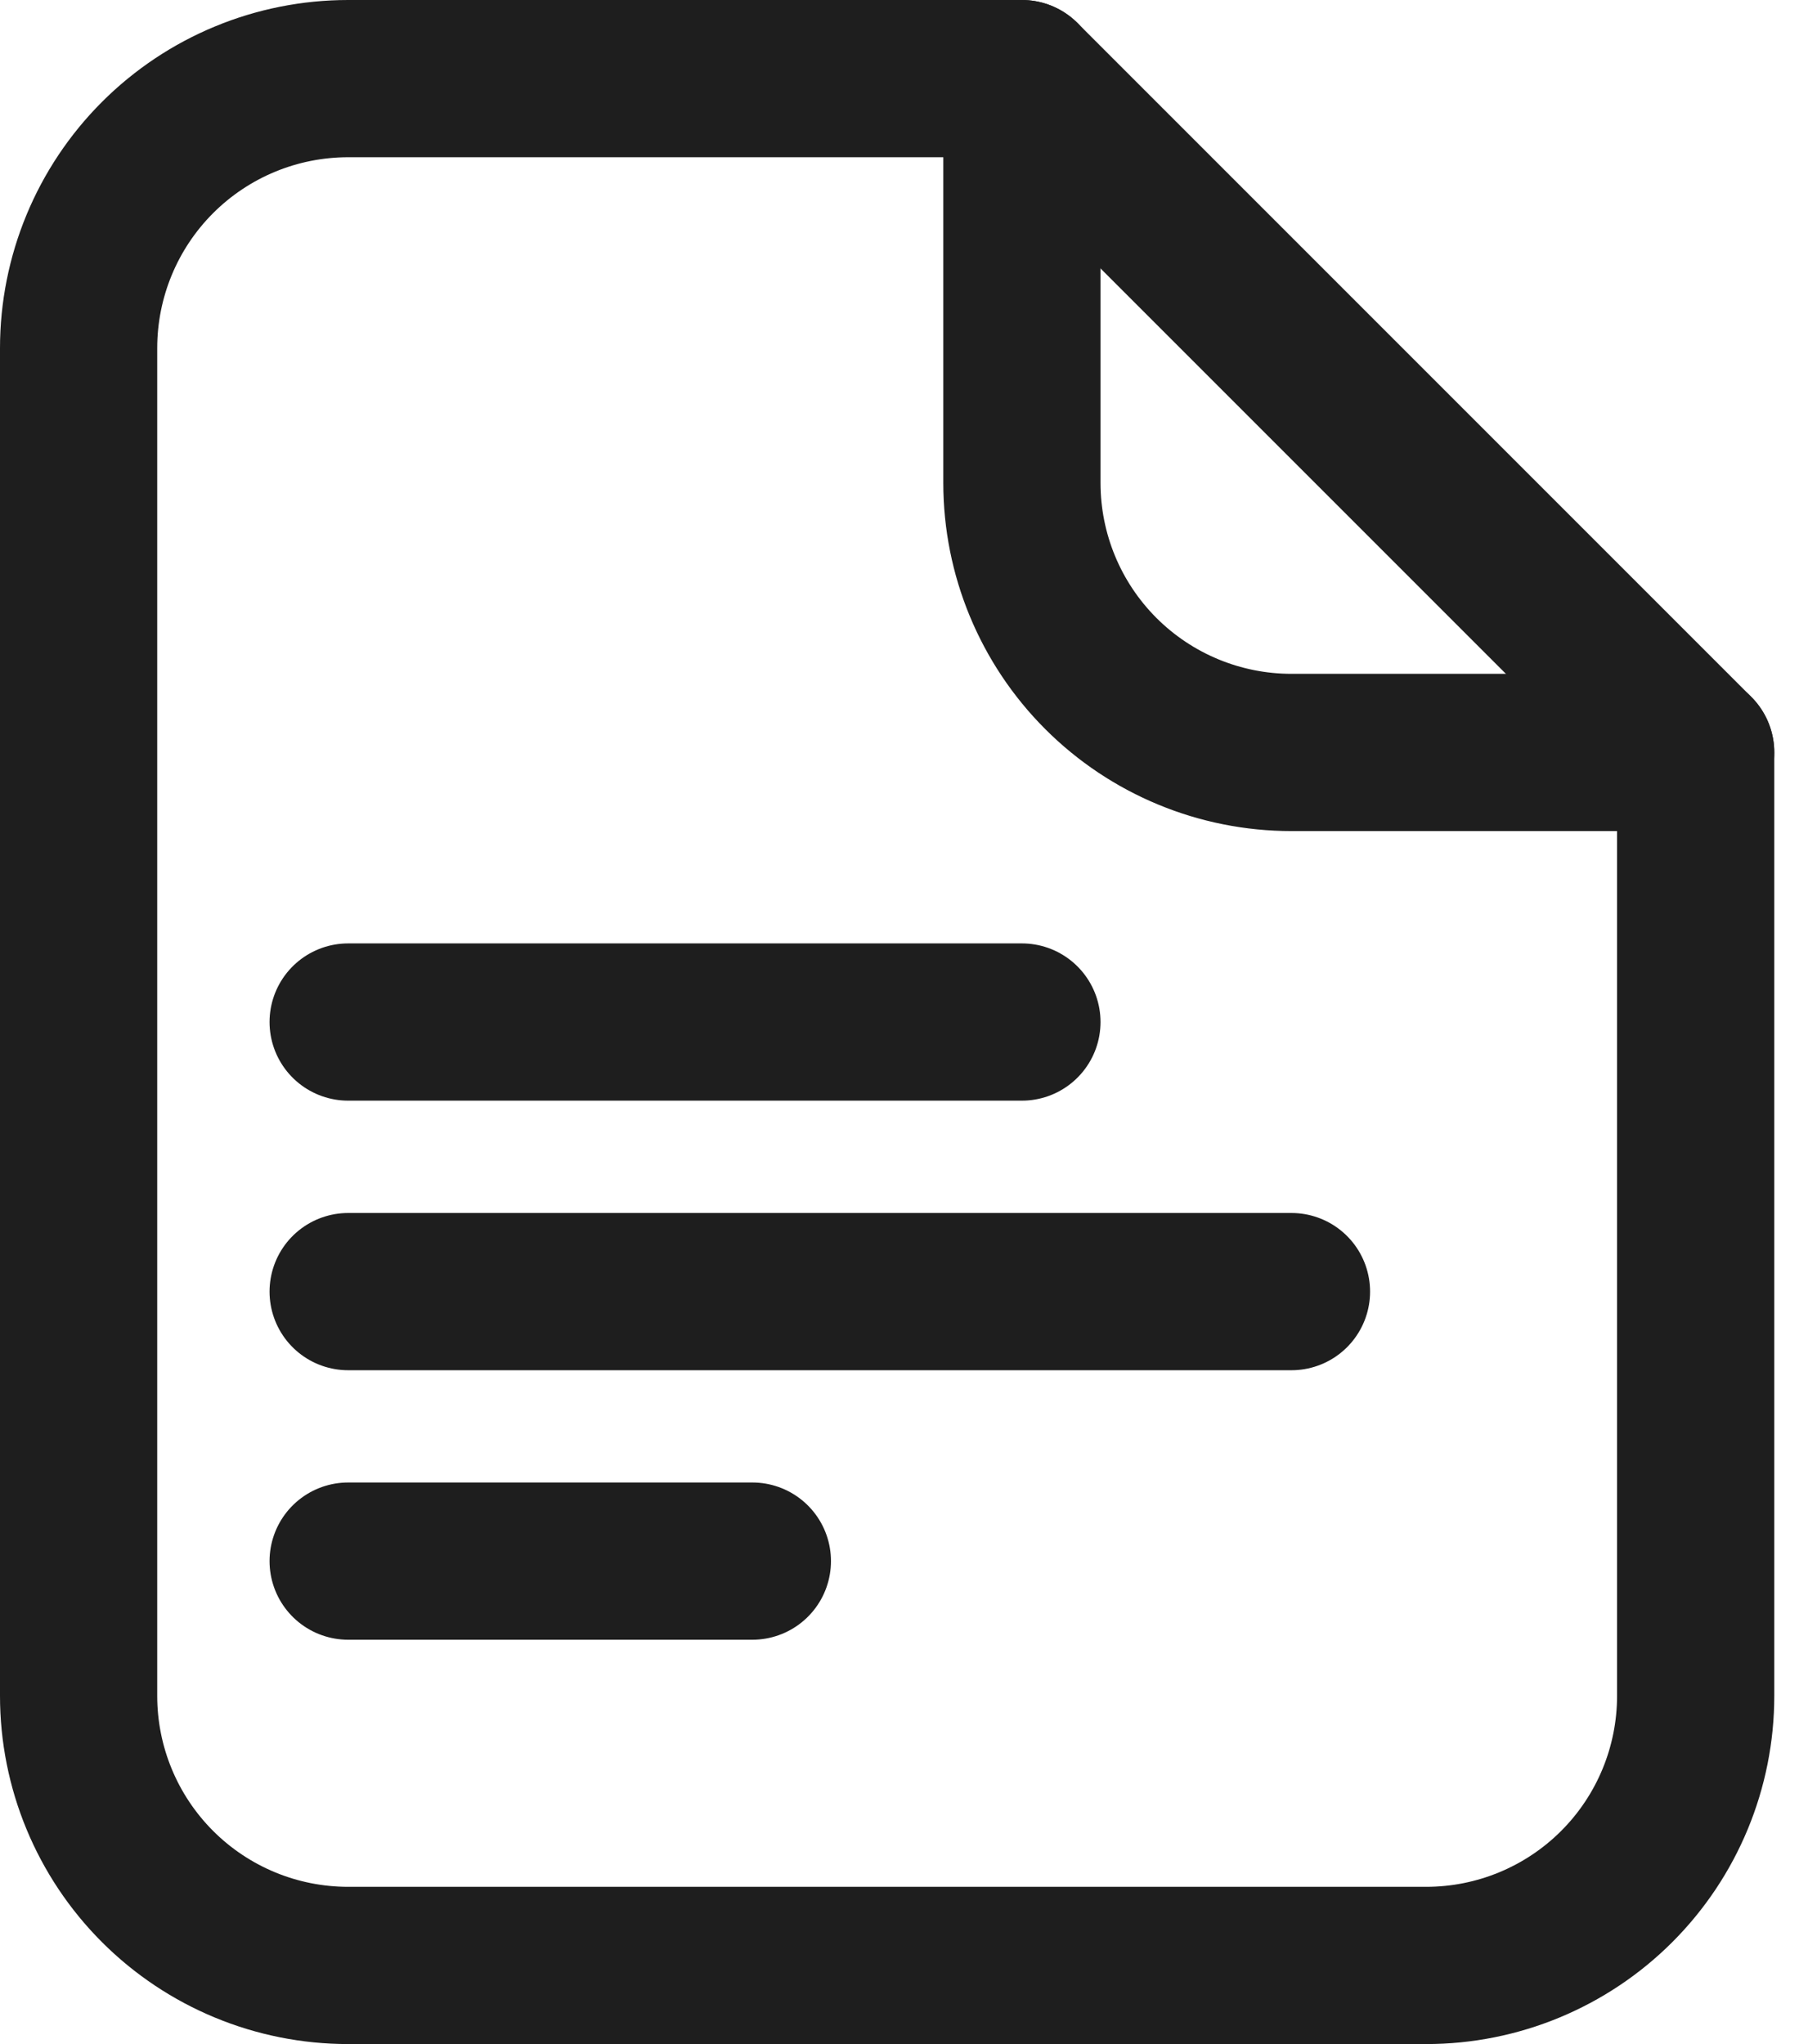 <?xml version="1.0" encoding="UTF-8"?> <svg xmlns="http://www.w3.org/2000/svg" width="23" height="26" viewBox="0 0 23 26" fill="none"><path d="M4.429 13H13M4.429 16.429H16.429M4.429 19.857H9.571M21.571 21.571V9.571L13 1H4.429C3.519 1 2.647 1.361 2.004 2.004C1.361 2.647 1 3.519 1 4.429V21.571C1 22.481 1.361 23.353 2.004 23.996C2.647 24.639 3.519 25 4.429 25H18.143C19.052 25 19.924 24.639 20.567 23.996C21.21 23.353 21.571 22.481 21.571 21.571Z" stroke="#1E1E1E" stroke-width="2" stroke-linecap="round" stroke-linejoin="round"></path><path d="M13 1V6.143C13 7.052 13.361 7.924 14.004 8.567C14.647 9.21 15.519 9.571 16.429 9.571H21.571" stroke="#1E1E1E" stroke-width="2" stroke-linecap="round" stroke-linejoin="round"></path></svg> 